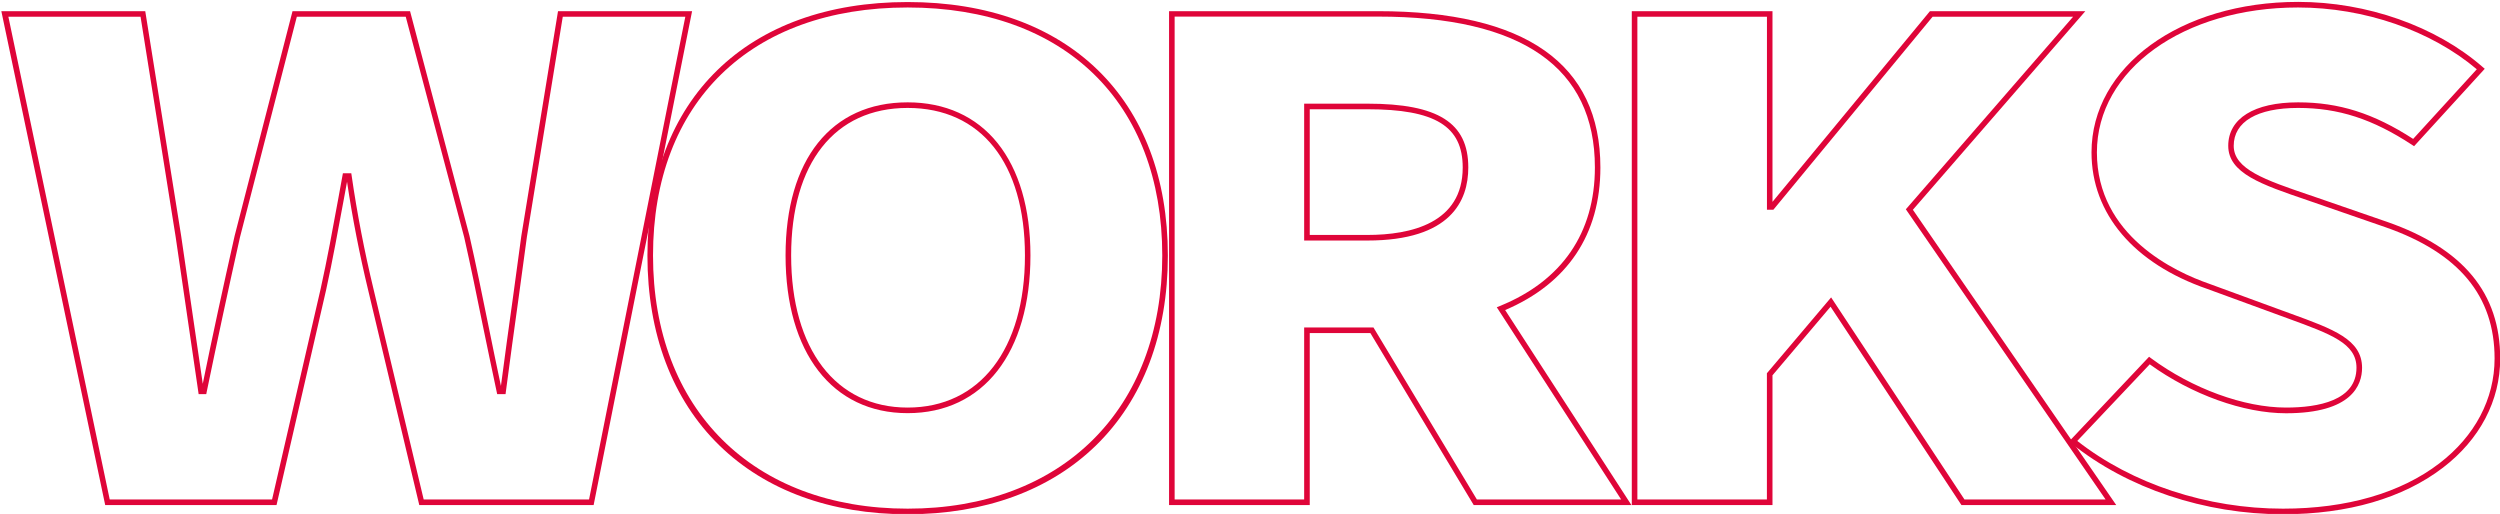 <svg id="圖層_1" data-name="圖層 1" xmlns="http://www.w3.org/2000/svg" viewBox="0 0 895 184"><defs><style>.cls-1{fill:#df0539;}</style></defs><title>works</title><path class="cls-1" d="M212.52,180.81H150.1l-18.29-76.9c-3.06-12.65-5.67-26-7.57-38.84-.39,2.08-.77,4.19-1.16,6.31-2,10.74-4,21.84-6.35,32.51L99,180.81H37.66L.48,4H52L64.86,84.48l7.73,52.91C76,120.61,79.86,102.8,84,84.42L104.72,4H146.8l21.27,80.41c2.35,10.32,4.45,20.68,6.68,31.64,1.47,7.24,3,14.7,4.58,22.11,1.38-10.62,2.86-21.24,4.29-31.53q1.55-11.14,3-22.09L199.77,4h48l-.24,1.2Zm-60.84-2h59.2L245.34,6H201.47L188.63,84.8c-1,7.27-2,14.64-3,22.08-1.51,10.88-3.08,22.13-4.53,33.35l-.11.87h-3l-.17-.79c-1.72-8-3.37-16.07-5-23.89-2.23-11-4.33-21.29-6.66-31.56L145.26,6h-39L85.92,84.89C81.61,104.14,77.61,122.8,74,140.3l-.16.8H71.11L62.88,84.78,50.32,6H3L39.28,178.81H97.4l17.38-75.36c2.36-10.63,4.38-21.71,6.34-32.43q.75-4.14,1.49-8.18l.15-.82h3l.13.86c1.91,13.31,4.62,27.34,7.82,40.56Z"/><path class="cls-1" d="M324.93,184.1c-27.51,0-50.8-8.5-67.35-24.6-16.88-16.43-25.8-40-25.8-68,0-56,35.69-90.77,93.15-90.77s93.16,34.78,93.16,90.77c0,28.09-8.93,51.62-25.81,68.05C375.74,175.6,352.45,184.1,324.93,184.1Zm0-181.42c-56.22,0-91.15,34-91.15,88.77,0,55.07,35.78,90.65,91.15,90.65s91.16-35.58,91.16-90.65C416.09,36.7,381.16,2.68,324.93,2.68Zm0,145.23c-26.95,0-43.7-21.63-43.7-56.46,0-34.32,16.34-54.81,43.7-54.81,13.37,0,24.51,5,32.2,14.59S368.9,74.7,368.9,91.45C368.9,126.28,352.05,147.91,324.93,147.91Zm0-109.27c-26.11,0-41.7,19.74-41.7,52.81,0,33.6,16,54.46,41.7,54.46,25.89,0,42-20.86,42-54.46C366.9,58.38,351.21,38.64,324.93,38.64Z"/><path class="cls-1" d="M584.05,180.81H527.59l-37-61.57H468.89v61.57H418.52V4H493.3c52.84,0,79.64,18.84,79.64,56,0,23.9-11.78,41.51-34.1,51Zm-55.33-2h51.65L535.85,110l1.12-.46c22.22-9,34-26.18,34-49.6,0-35.82-26.12-54-77.64-54H420.52V178.81h46.37V117.24H491.7Zm-39.21-92.7H466.89v-49h22.62c25.33,0,36.14,6.83,36.14,22.85C525.65,71.89,519.38,86.11,489.51,86.11Zm-20.62-2h20.62c15.57,0,34.14-4.19,34.14-24.15,0-14.81-9.89-20.85-34.14-20.85H468.89Z"/><path class="cls-1" d="M757.61,180.81H702.2l-.3-.44L655.34,109.8l-20.79,24.56v46.45H584.18V4h50.37V72.26L690.92,4h55.63l-61.74,71.1Zm-54.33-2H753.8L682.29,74.93,742.16,6h-50.3l-57,69.09h-2.29V6H586.18V178.81h46.37V133.62l.24-.28,22.75-26.87Z"/><path class="cls-1" d="M817.32,184.1c-28,0-55.65-9.24-75.75-25.36l-.85-.68,28.65-30.34.71.53c14.76,10.9,33.28,17.66,48.32,17.66,11.51,0,25.22-2.47,25.22-14.27,0-8.72-9.14-12-24.27-17.54l-3.45-1.26-25.68-9.4c-26.34-9.11-41.46-26.92-41.46-48.88,0-30.71,31.8-53.88,74-53.88,24.6,0,49.29,8.7,66,23.28l.78.67L864.24,52.34l-.71-.47c-14.13-9.27-26.33-13.23-40.8-13.23-14.65,0-23.06,4.94-23.06,13.57,0,8.38,11.3,12.23,26.94,17.56l2.93,1,25.13,8.69c27.19,9.51,40.4,25.5,40.4,48.89,0,15.07-7.29,29-20.52,39.1C860.33,178.34,840.54,184.1,817.32,184.1Zm-73.65-26.25c19.68,15.43,46.45,24.25,73.65,24.25,22.78,0,42.15-5.61,56-16.24,12.73-9.76,19.74-23.08,19.74-37.51,0-22.43-12.77-37.81-39.05-47l-28-9.69c-16.43-5.59-28.3-9.64-28.3-19.45S807,36.64,822.73,36.64c14.64,0,27,3.92,41.18,13.09L886.69,24.8c-16.39-13.86-40.21-22.12-64-22.12-41,0-72,22.31-72,51.88,0,29.9,28.07,42.82,40.13,47L816.58,111l3.45,1.26c15.41,5.6,25.59,9.3,25.59,19.42,0,6.08-3.54,16.27-27.22,16.27-15.21,0-33.82-6.7-48.79-17.53Z"/></svg>